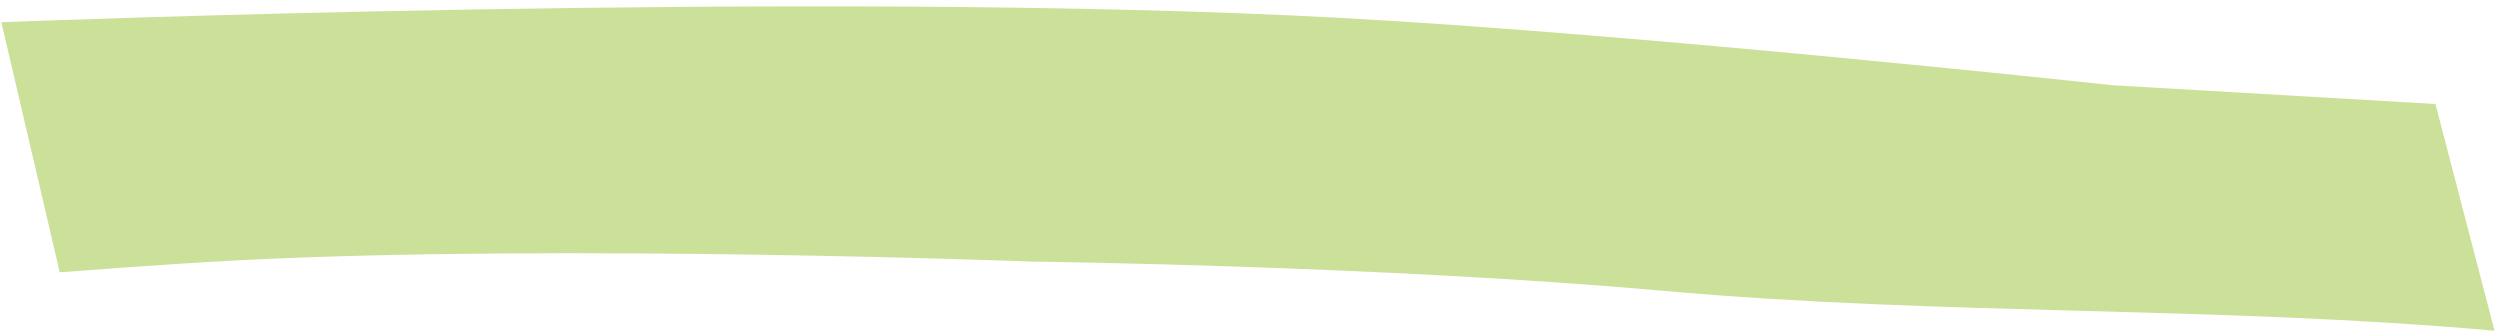 <?xml version="1.0" encoding="UTF-8"?> <svg xmlns="http://www.w3.org/2000/svg" width="291" height="39" viewBox="0 0 291 39" fill="none"><path opacity="0.5" d="M6.955 31.695L0.16 2.587C0.16 2.587 95.089 -1.198 155.805 2.07C191.069 3.968 245.888 9.919 245.888 9.919L283.486 12.106L290.364 38.498C257.754 35.581 226.178 36.764 193.568 33.848C160.958 30.932 120.202 30.451 120.202 30.451C120.202 30.451 65.597 28.358 27.785 30.296C19.64 30.713 6.955 31.695 6.955 31.695Z" fill="#99C332"></path></svg> 